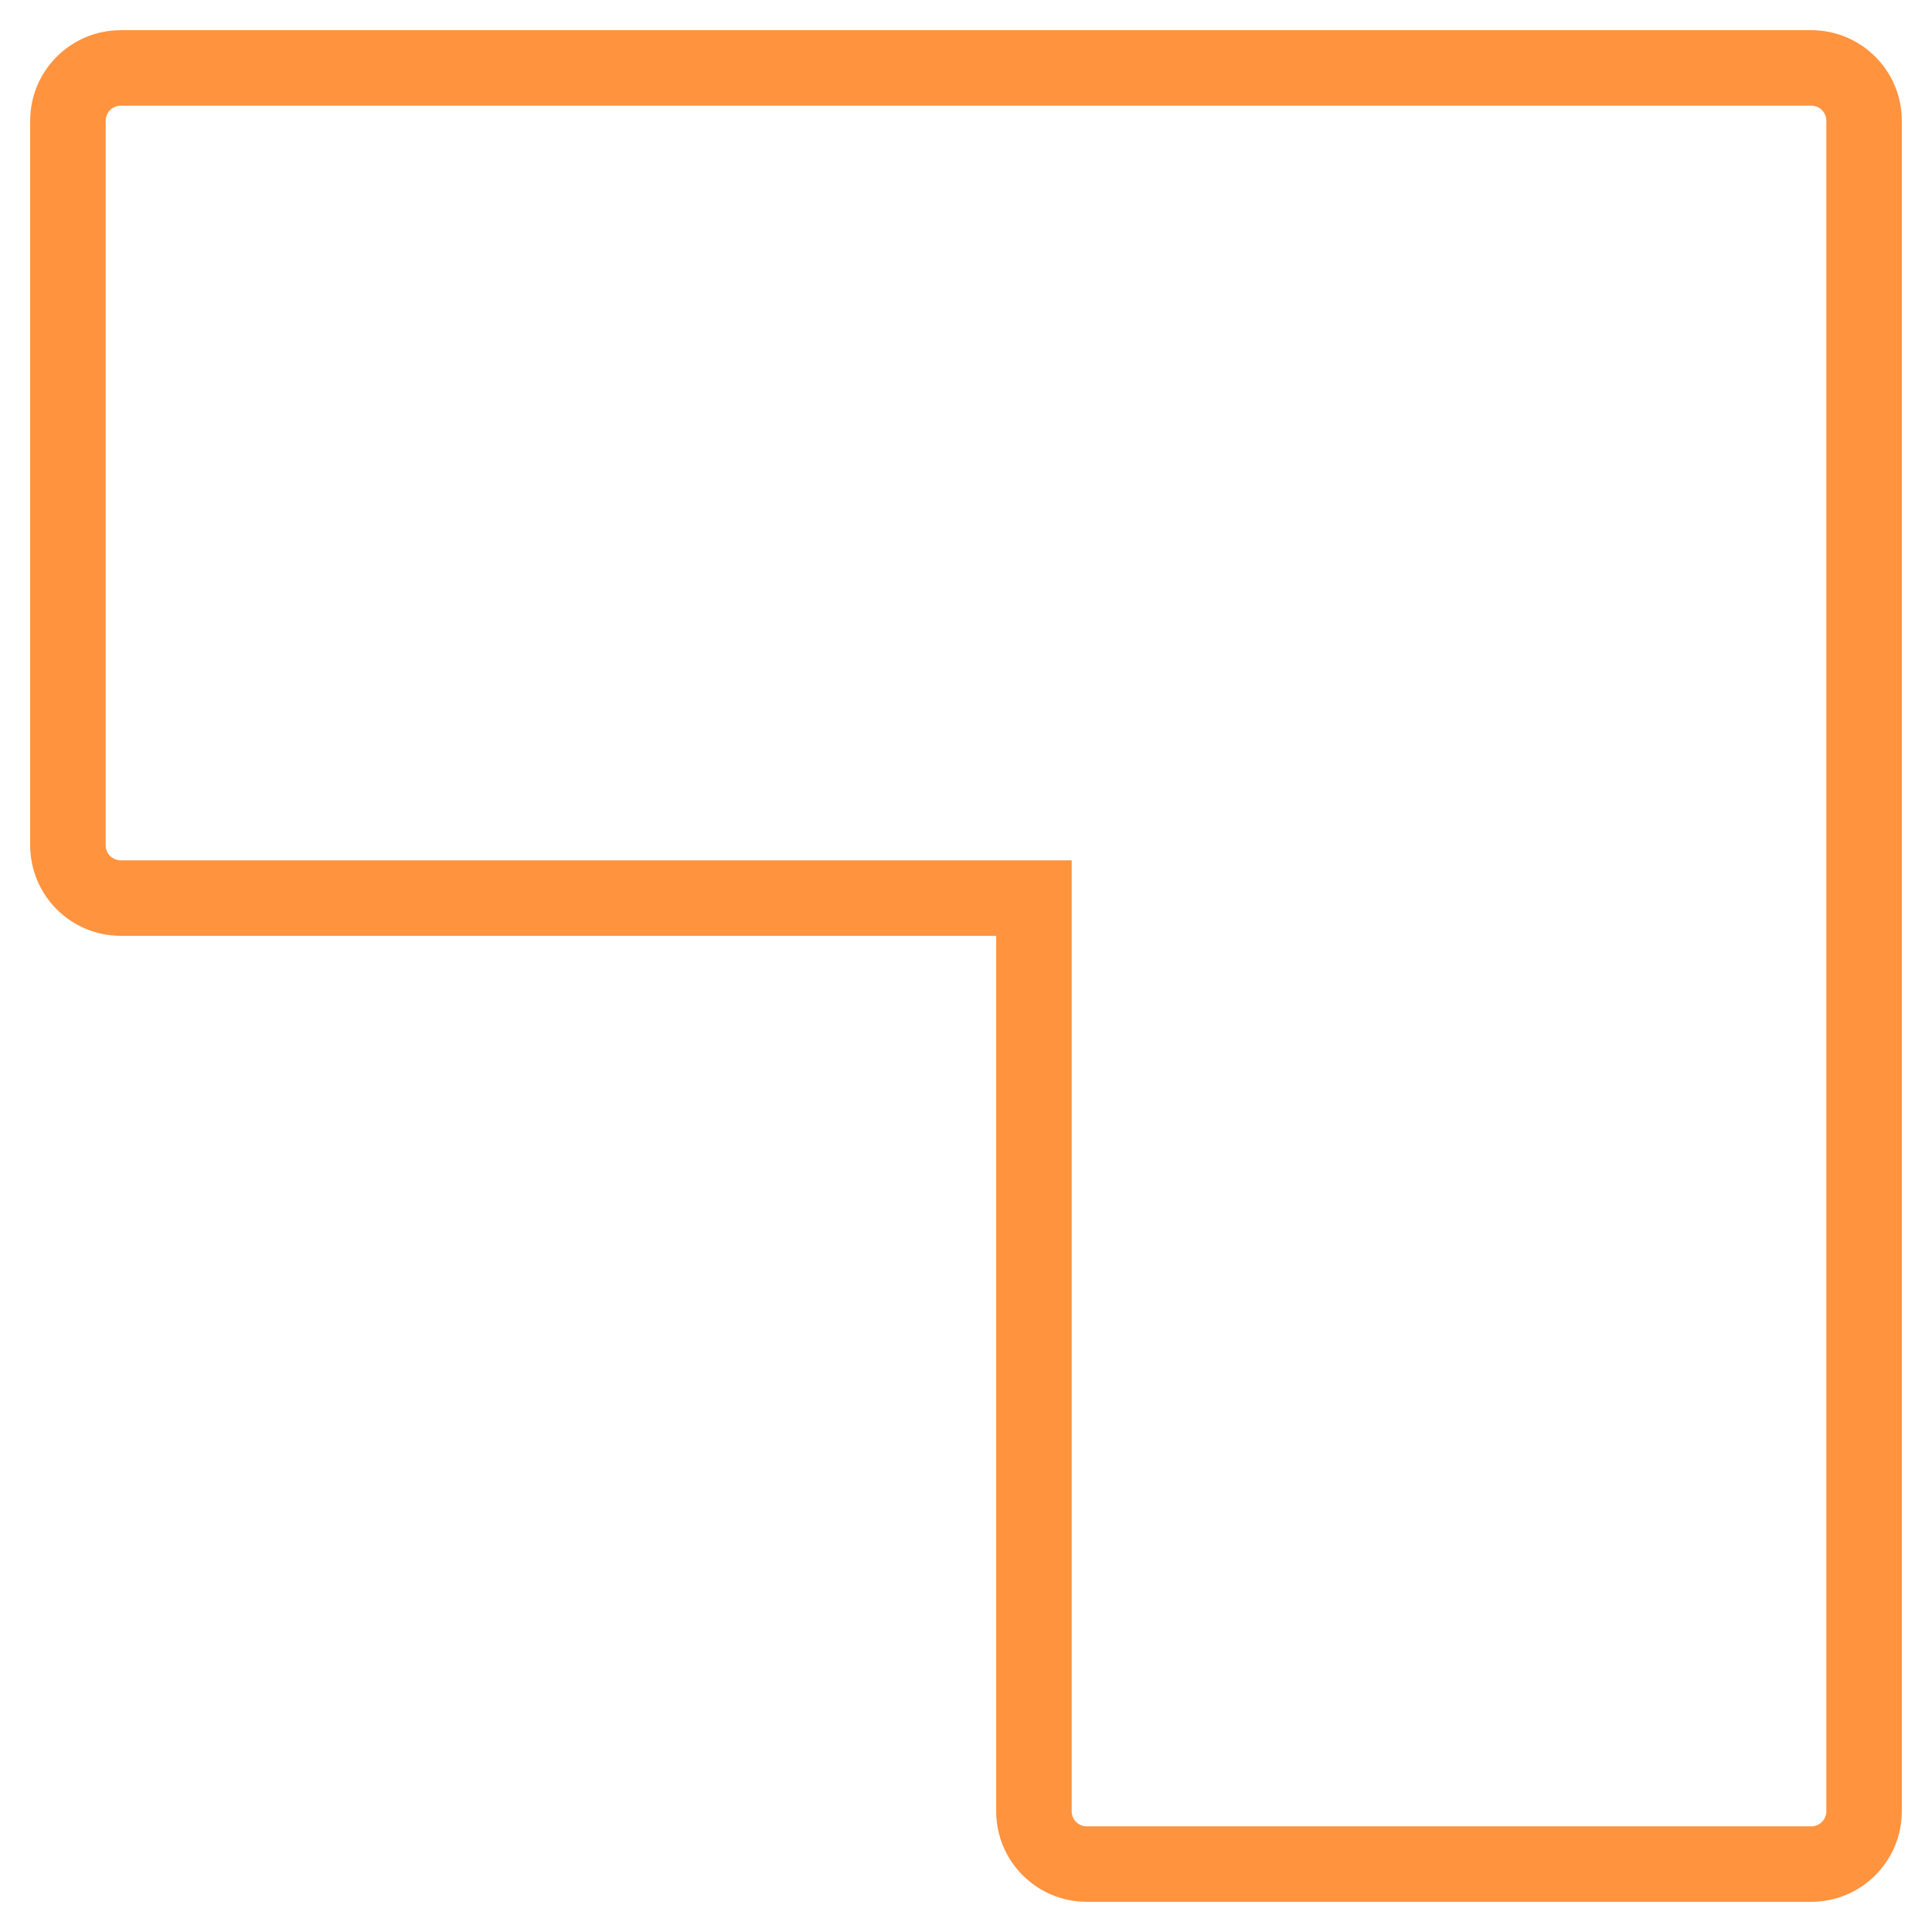 <?xml version="1.0" encoding="UTF-8"?> <svg xmlns="http://www.w3.org/2000/svg" width="64" height="64" viewBox="0 0 64 64"><g transform="translate(64 64) rotate(180)"><path d="M0,64V0H32V32H64V64Z" fill="rgba(255,255,255,0)"></path><g transform="translate(1 1)" fill="rgba(255,255,255,0)"><path d="M 59 60.75 L 3 60.75 C 2.035 60.75 1.25 59.965 1.25 59 L 1.25 3 C 1.25 2.035 2.035 1.25 3 1.25 L 27 1.25 C 27.965 1.25 28.75 2.035 28.75 3 L 28.75 32 L 28.75 33.25 L 30 33.25 L 59 33.25 C 59.965 33.25 60.75 34.035 60.75 35 L 60.75 59 C 60.75 59.965 59.965 60.75 59 60.75 Z" stroke="none"></path><path d="M 59 59.5 C 59.276 59.5 59.5 59.276 59.5 59 L 59.5 35 C 59.5 34.725 59.276 34.5 59 34.5 L 27.5 34.5 L 27.5 3 C 27.5 2.724 27.276 2.5 27 2.5 L 3 2.5 C 2.724 2.5 2.5 2.724 2.5 3 L 2.5 59 C 2.5 59.276 2.724 59.5 3 59.5 L 59 59.5 M 59 62 L 3 62 C 1.343 62 1.498413098488527e-06 60.657 1.498413098488527e-06 59 L 1.498413098488527e-06 3 C 1.498413098488527e-06 1.343 1.343 1.498413098488527e-06 3 1.498413098488527e-06 L 27 1.498413098488527e-06 C 28.657 1.498413098488527e-06 30 1.343 30 3 L 30 32 L 59 32 C 60.657 32 62 33.343 62 35 L 62 59 C 62 60.657 60.657 62 59 62 Z" stroke="none" fill="#ff933e"></path></g></g></svg> 
